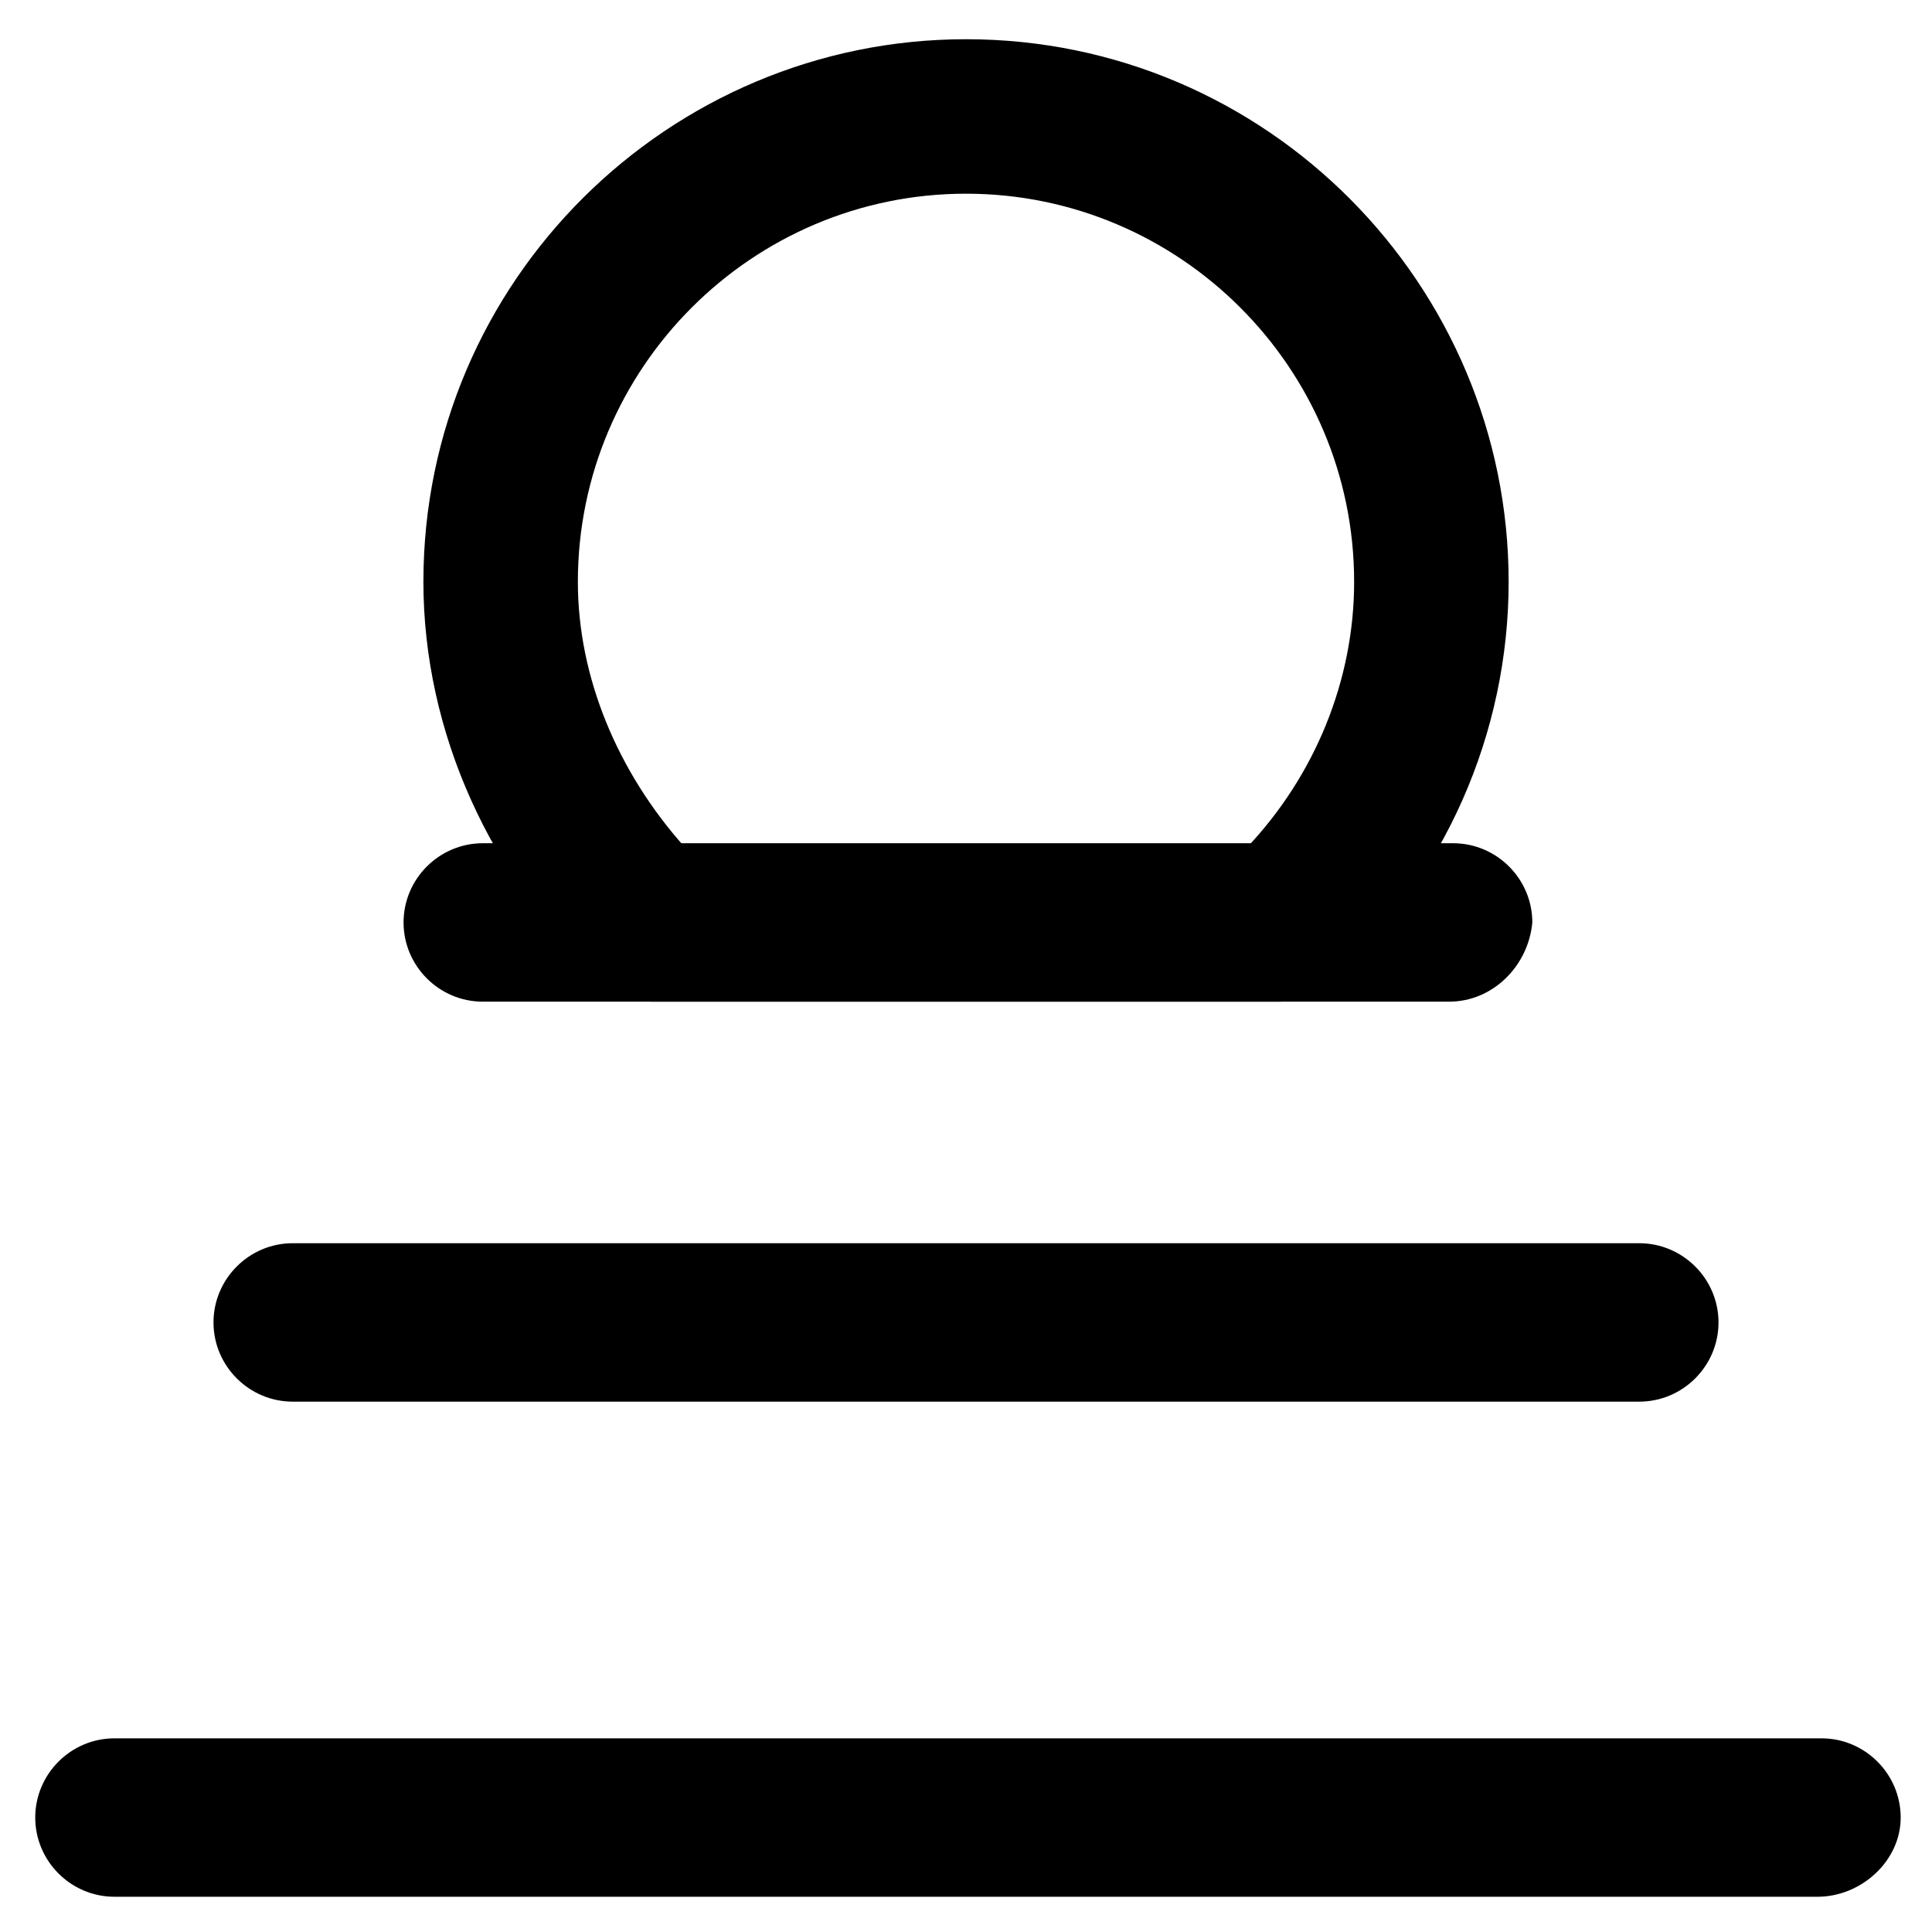<?xml version="1.0" encoding="UTF-8"?>
<!-- Uploaded to: ICON Repo, www.svgrepo.com, Generator: ICON Repo Mixer Tools -->
<svg fill="#000000" width="800px" height="800px" version="1.1" viewBox="144 144 512 512" xmlns="http://www.w3.org/2000/svg">
 <g>
  <path d="m528.05 409.45h-256.11c-11.547 0-20.992-9.445-20.992-20.992s9.445-20.992 20.992-20.992h257.15c11.547 0 20.992 9.445 20.992 20.992-1.047 11.547-10.492 20.992-22.039 20.992z"/>
  <path d="m578.43 515.45h-356.86c-11.547 0-20.992-9.445-20.992-20.992 0-11.547 9.445-20.992 20.992-20.992l356.86 0.004c11.547 0 20.992 9.445 20.992 20.992 0 11.543-9.445 20.988-20.992 20.988z"/>
  <path d="m625.66 646.66h-451.33c-11.547 0-20.992-9.445-20.992-20.992 0-11.547 9.445-20.992 20.992-20.992h452.38c11.547 0 20.992 9.445 20.992 20.992 0 11.543-10.496 20.992-22.039 20.992z"/>
  <path d="m482.92 409.45h-165.84c-5.246 0-10.496-2.098-13.645-5.246-29.391-27.289-47.23-66.125-47.23-106.01 0-79.77 65.074-143.8 143.8-143.8 79.77 0 143.8 65.074 143.8 143.8 0 39.887-16.793 78.719-47.23 106.01-3.152 3.148-8.402 5.246-13.648 5.246zm-157.44-40.934h149.04c17.844-18.895 28.34-44.082 28.34-70.324 0-56.68-46.184-102.86-102.86-102.86-56.68 0-102.86 46.184-102.86 102.86-0.004 25.191 10.492 50.379 28.336 70.324z"/>
 </g>
</svg>